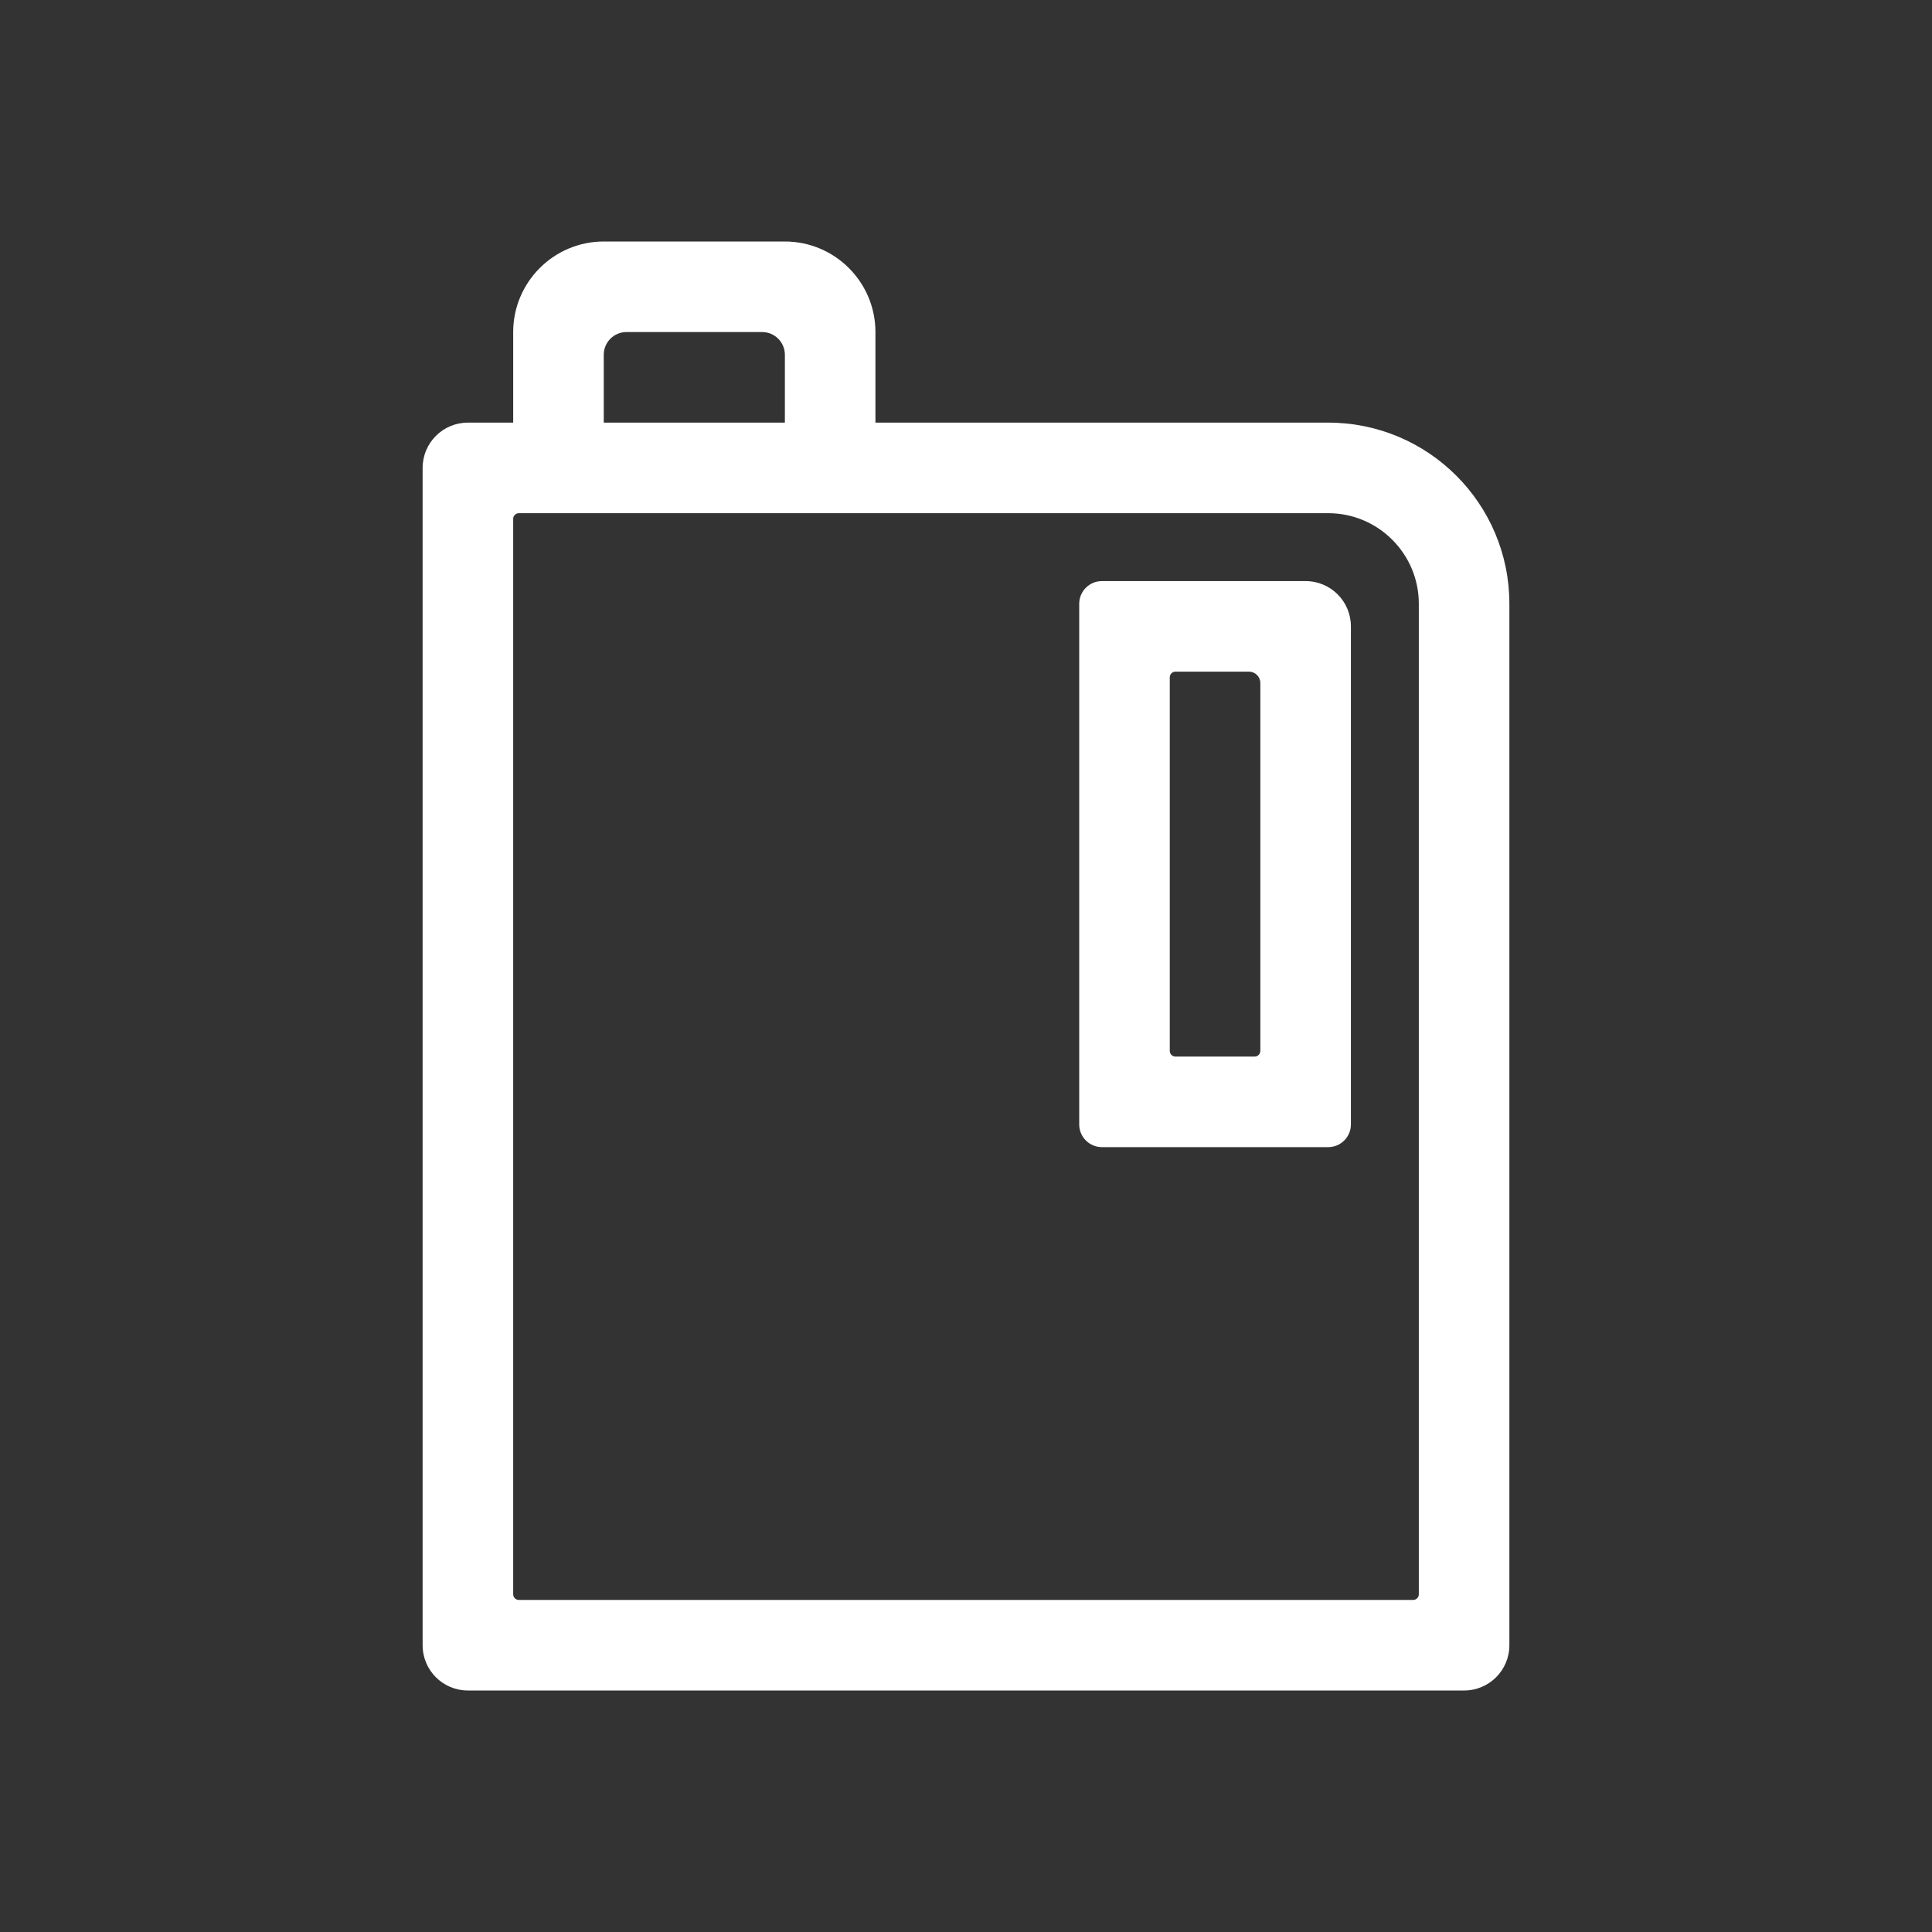 <svg width="40" height="40" viewBox="0 0 40 40" fill="none" xmlns="http://www.w3.org/2000/svg">
<rect x="0" y="0" width="40" height="40" fill="#333333" stroke="none"/>
<path d="M26.094 21.758C26.094 21.822 26.041 21.875 25.977 21.875H24.336C24.271 21.875 24.219 21.822 24.219 21.758V14.023C24.219 13.959 24.271 13.906 24.336 13.906H25.859C25.988 13.906 26.094 14.012 26.094 14.141V21.758ZM22.812 12.031C22.555 12.031 22.344 12.242 22.344 12.5V23.281C22.344 23.539 22.555 23.75 22.812 23.75H27.5C27.758 23.75 27.969 23.539 27.969 23.281V12.969C27.969 12.45 27.55 12.031 27.031 12.031H22.812Z" fill="white"/>
<path d="M18.125 8.75V6.875C18.125 5.841 17.284 5 16.25 5H12.5C11.466 5 10.625 5.841 10.625 6.875V8.75H9.688C9.169 8.75 8.75 9.169 8.75 9.688V34.062C8.75 34.581 9.169 35 9.688 35H30.312C30.831 35 31.25 34.581 31.25 34.062V12.5C31.25 10.429 29.571 8.75 27.5 8.75H18.125ZM12.969 6.875H15.781C16.039 6.875 16.25 7.086 16.25 7.344V8.75H12.5V7.344C12.5 7.086 12.711 6.875 12.969 6.875ZM29.258 33.125H10.742C10.678 33.125 10.625 33.072 10.625 33.008V10.742C10.625 10.678 10.678 10.625 10.742 10.625H27.5C28.534 10.625 29.375 11.466 29.375 12.5V33.008C29.375 33.072 29.322 33.125 29.258 33.125Z" fill="white"/>
</svg>
